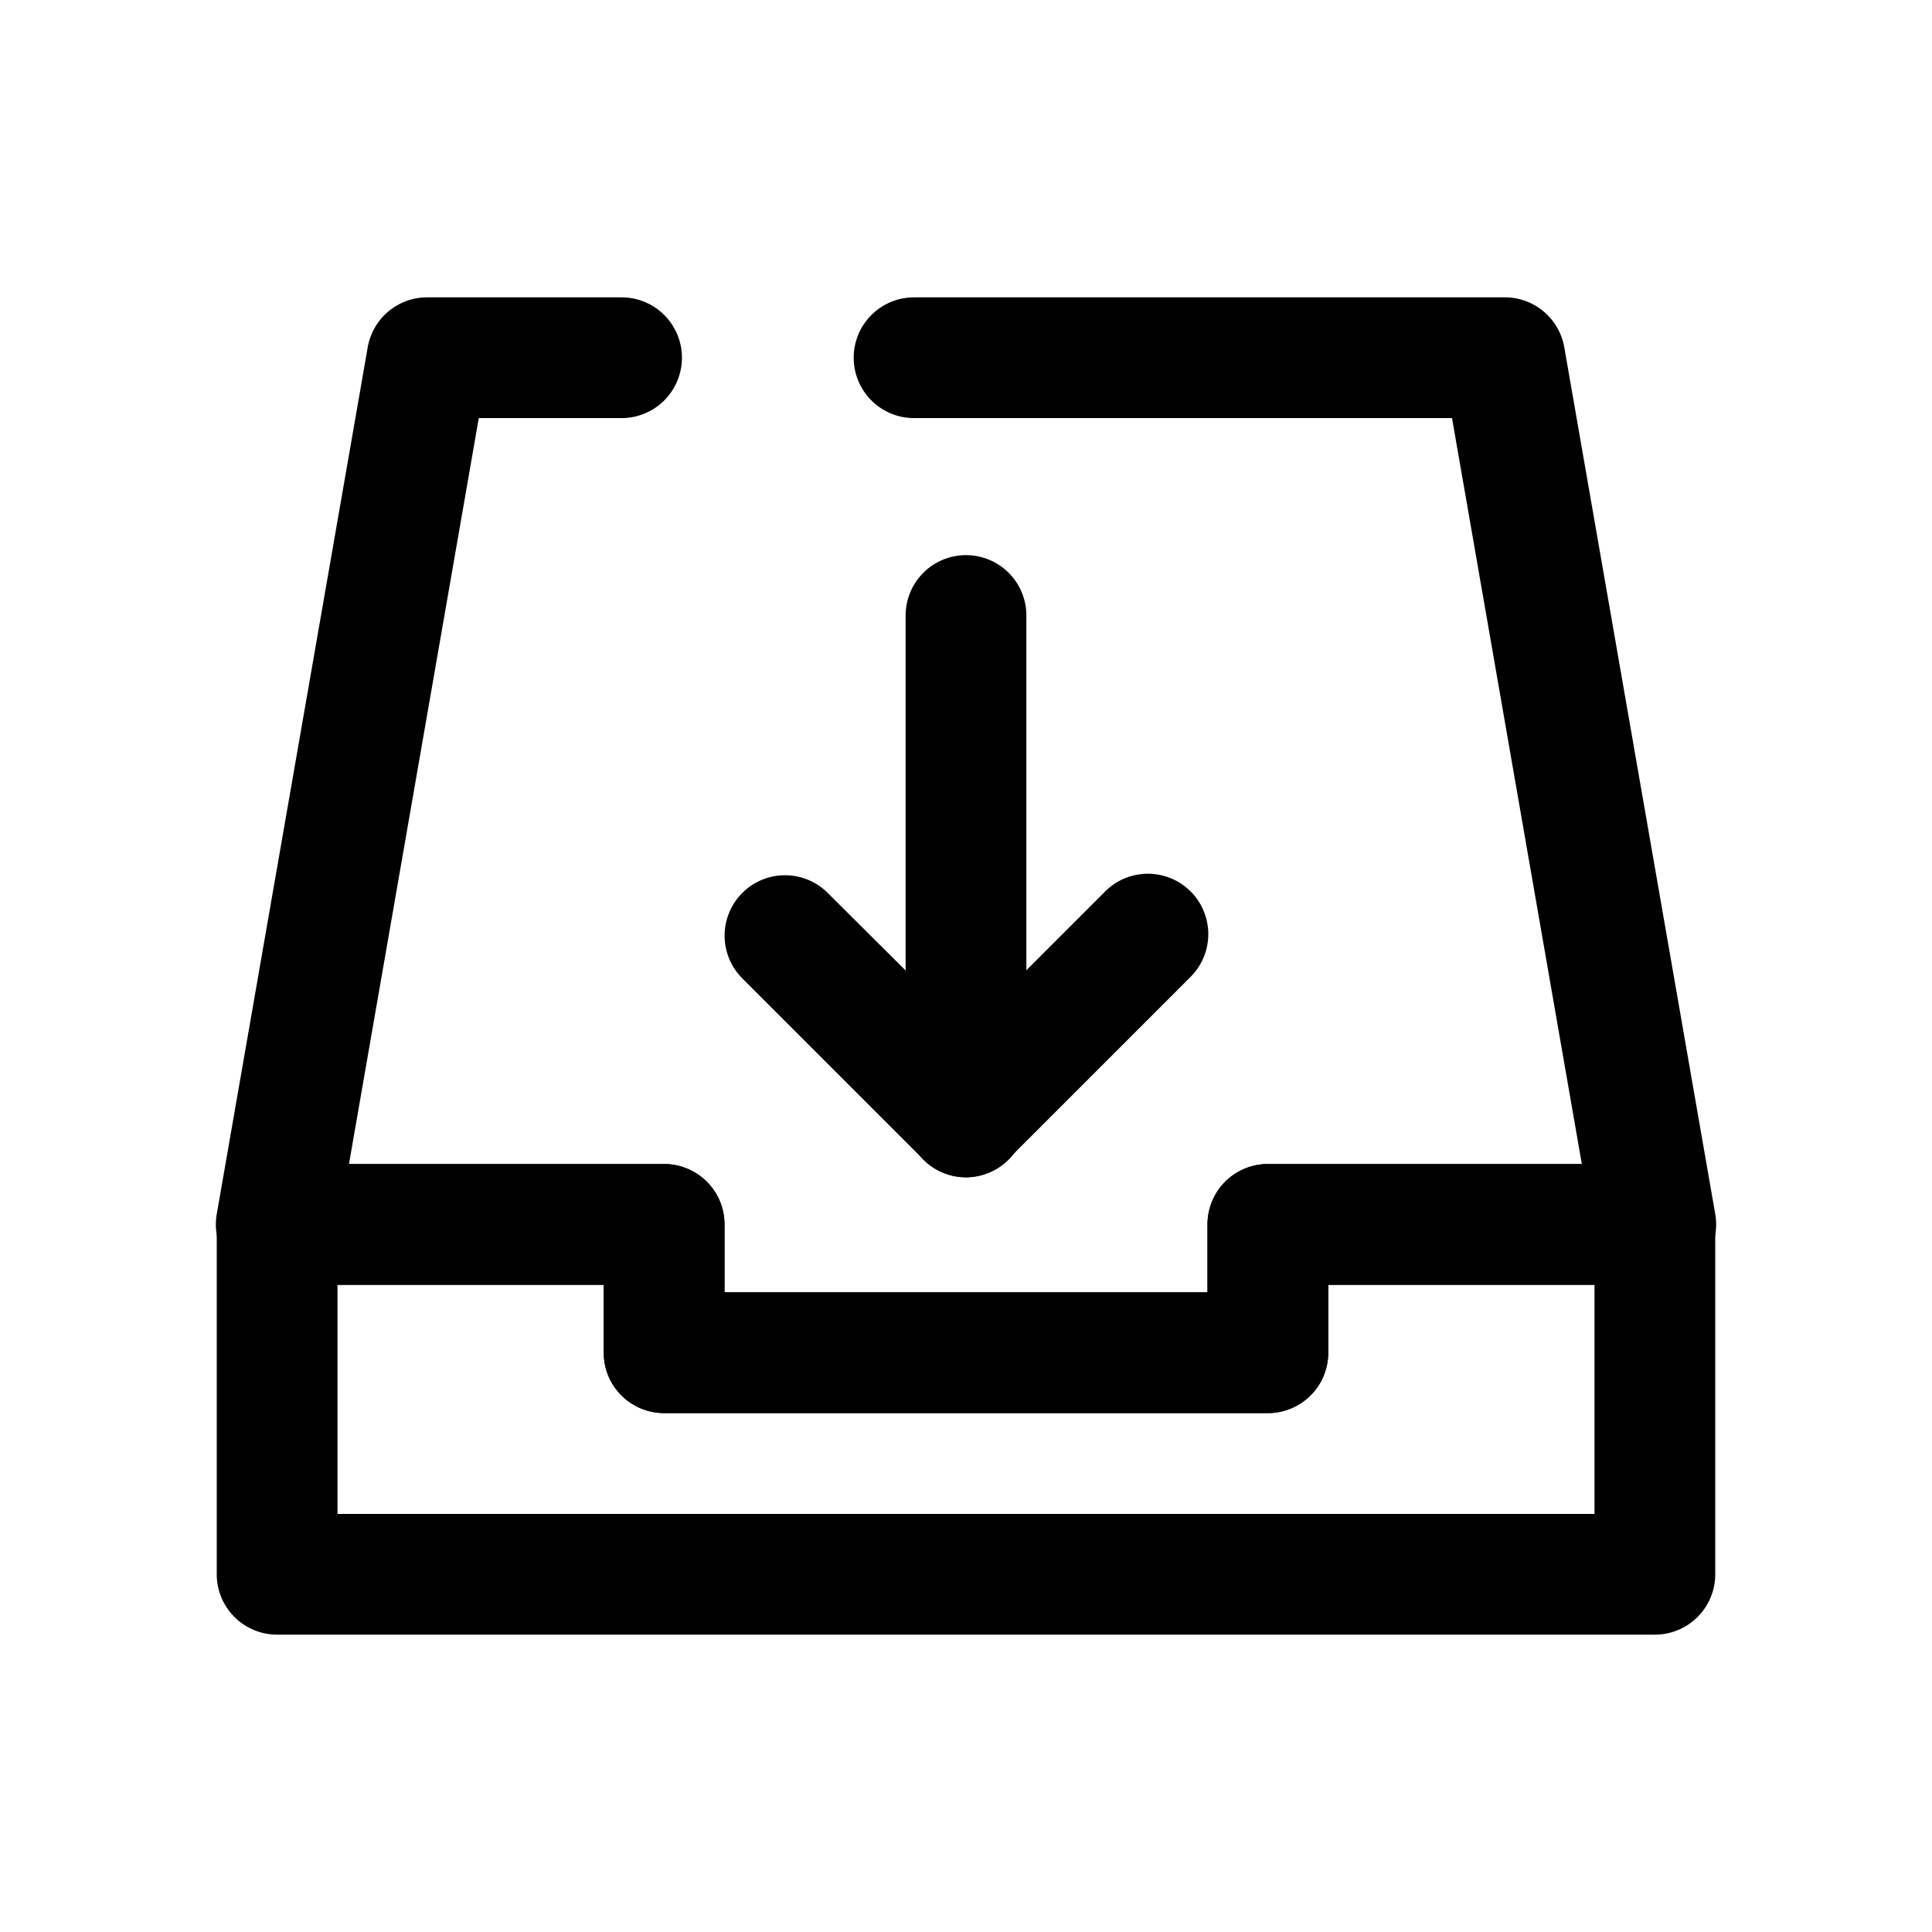 <?xml version="1.0" ?>
<svg fill="#000000" width="800px" height="800px" viewBox="0 0 64 64" data-name="Layer 1" id="Layer_1" xmlns="http://www.w3.org/2000/svg"><title/><path d="M54.82,54.15H9.18a2,2,0,0,1-2-2V40.56a2,2,0,0,1,2-2H22a2,2,0,0,1,2,2v2.25H40V40.56a2,2,0,0,1,2-2H54.82a2,2,0,0,1,2,2V52.15A2,2,0,0,1,54.82,54.15Zm-43.64-4H52.82V42.56H44v2.25a2,2,0,0,1-2,2H22a2,2,0,0,1-2-2V42.56H11.18Z"/><path d="M42,46.81H22a2,2,0,0,1-2-2V42.56H9.18a2,2,0,0,1-2-2.34l5-28.71a2,2,0,0,1,2-1.66h6.41a2,2,0,0,1,0,4H15.86l-4.3,24.71H22a2,2,0,0,1,2,2v2.25H40V40.56a2,2,0,0,1,2-2h10.4l-4.3-24.71H30.28a2,2,0,0,1,0-4H49.82a2,2,0,0,1,2,1.66l5,28.71a2,2,0,0,1-2,2.34H44v2.25A2,2,0,0,1,42,46.81Z"/><path d="M32,39a2,2,0,0,1-1.41-.59l-6-6a2,2,0,0,1,2.83-2.83L32,34.14l4.61-4.61a2,2,0,0,1,2.83,2.83l-6,6A2,2,0,0,1,32,39Z"/><path d="M32,39a2,2,0,0,1-2-2V20.39a2,2,0,0,1,4,0V37A2,2,0,0,1,32,39Z"/></svg>